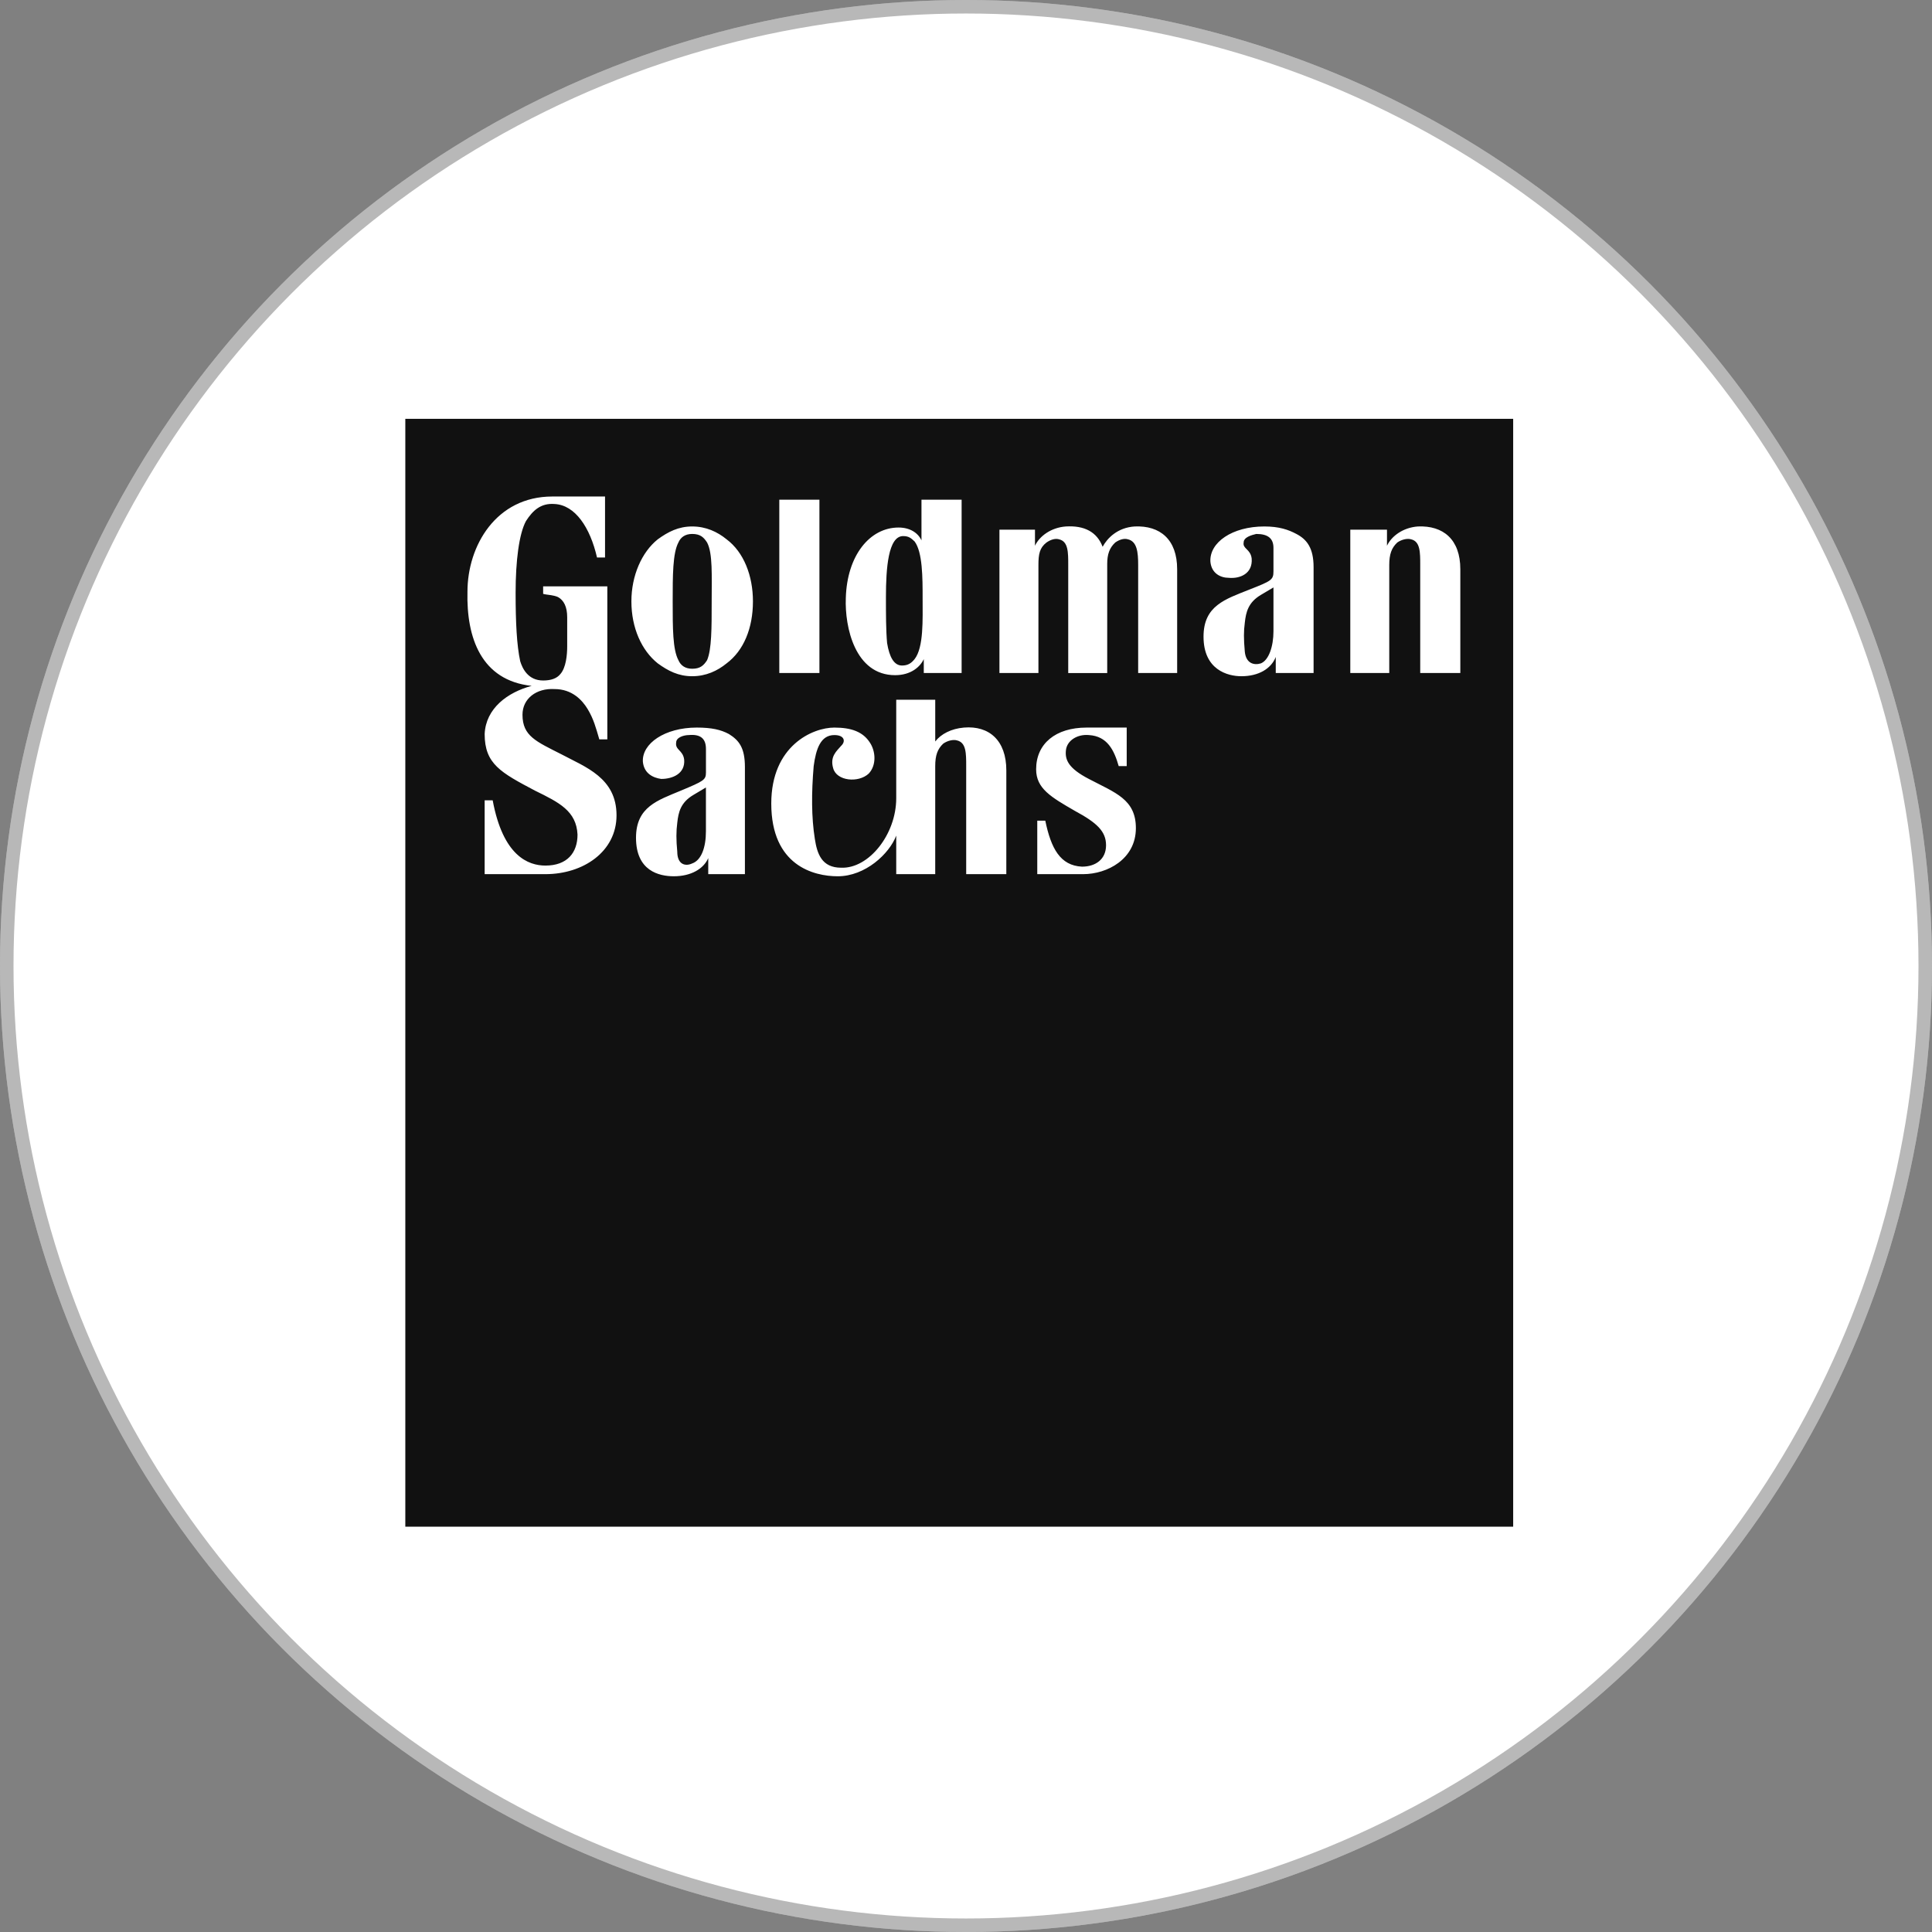 <?xml version="1.0" encoding="UTF-8"?>
<svg xmlns="http://www.w3.org/2000/svg" width="143" height="143" viewBox="0 0 143 143" fill="none">
  <rect x="0" y="0" width="143" height="143" fill="#808080" stroke="none"/>
  <circle cx="71.5" cy="71.5" r="71.5" fill="white"></circle>
  <circle cx="71.5" cy="71.5" r="71" stroke="#111111" stroke-opacity="0.3"></circle>
  <path fill-rule="evenodd" clip-rule="evenodd" d="M30 113H112V31H30V113Z" fill="#111111"></path>
  <path fill-rule="evenodd" clip-rule="evenodd" d="M102.828 49.815H99.944V39.205H102.66V40.393C102.998 39.679 103.846 39.047 104.949 38.967C106.817 38.887 108.088 39.917 108.088 42.134V49.815H105.12V41.817C105.12 40.868 105.12 40.075 104.441 39.917C104.186 39.838 103.762 39.917 103.422 40.154C102.998 40.551 102.828 41.026 102.828 41.817V49.815ZM52.676 44.509C52.676 46.489 52.676 48.072 52.336 48.865C52.081 49.26 51.826 49.498 51.232 49.498C50.723 49.498 50.383 49.26 50.214 48.864C49.79 48.072 49.79 46.489 49.79 44.509C49.79 42.609 49.79 40.947 50.213 40.154C50.383 39.758 50.723 39.521 51.232 39.521C51.826 39.521 52.081 39.758 52.336 40.154C52.76 40.946 52.676 42.608 52.676 44.509ZM53.778 39.917C53.099 39.362 52.25 38.967 51.232 38.967C50.214 38.967 49.451 39.364 48.687 39.917C47.498 40.868 46.734 42.609 46.734 44.509C46.734 46.489 47.498 48.152 48.687 49.102C49.451 49.656 50.214 50.052 51.232 50.052C52.25 50.052 53.1 49.656 53.779 49.102C55.051 48.152 55.73 46.489 55.73 44.509C55.73 42.609 55.05 40.868 53.778 39.917ZM83.395 53.853V56.703H82.802C82.462 55.515 81.952 54.486 80.594 54.407C79.746 54.329 78.982 54.804 78.898 55.515C78.813 56.229 79.067 56.861 80.594 57.655C82.547 58.682 84.074 59.158 84.074 61.296C84.074 63.592 81.952 64.702 80.17 64.702H76.775V60.743H77.369C77.795 62.8 78.472 64.067 80.085 64.147C81.104 64.147 81.866 63.592 81.866 62.563C81.866 61.533 81.189 60.9 79.577 60.029C77.795 59 76.691 58.366 76.691 56.941C76.691 55.041 78.134 53.853 80.425 53.853H83.395ZM87.129 49.815V42.134C87.129 39.917 85.856 38.887 83.989 38.967C82.716 39.046 81.952 39.838 81.613 40.471C81.189 39.362 80.255 38.887 78.896 38.967C77.795 39.046 76.945 39.679 76.606 40.393V39.205H73.975V49.814H76.861V41.819C76.861 41.027 76.945 40.551 77.455 40.156C77.795 39.919 78.134 39.839 78.388 39.919C79.067 40.076 79.067 40.869 79.067 41.819V49.816H81.952V41.738C81.952 41.024 82.121 40.549 82.547 40.153C82.886 39.916 83.226 39.837 83.48 39.916C84.159 40.074 84.243 40.867 84.243 41.816V49.814H87.129V49.815ZM57.681 49.815H60.651V36.987H57.681V49.815ZM67.695 40.076C68.289 40.868 68.289 42.767 68.289 44.272C68.289 45.856 68.375 47.915 67.696 48.785C67.441 49.102 67.186 49.26 66.762 49.26C66.168 49.26 65.829 48.627 65.66 47.597C65.574 46.648 65.574 45.46 65.574 44.193C65.574 42.056 65.743 39.679 66.848 39.679C67.27 39.679 67.439 39.838 67.695 40.076ZM71.176 49.815V36.987H68.204V39.997C67.951 39.442 67.356 39.046 66.508 39.046C64.386 39.046 62.69 41.105 62.604 44.272C62.52 46.411 63.283 49.974 66.253 49.974C67.441 49.974 68.12 49.34 68.375 48.785V49.815H71.176ZM94.257 43.48L93.323 44.034C92.391 44.589 92.221 45.302 92.136 46.093C92.051 46.727 92.051 47.281 92.136 48.231C92.22 49.102 92.815 49.26 93.323 49.102C93.918 48.864 94.257 47.835 94.257 46.727V43.48ZM95.954 39.521C96.719 39.919 97.227 40.55 97.227 41.976V49.815H94.427V48.627C94.088 49.498 93.154 50.052 91.881 50.052C90.863 50.052 89.081 49.578 89.081 47.123C89.081 44.826 90.693 44.352 92.476 43.638C94.088 43.005 94.257 42.926 94.257 42.293V40.55C94.257 39.838 93.833 39.521 92.984 39.521C92.645 39.601 92.051 39.758 92.051 40.154C91.965 40.63 92.56 40.63 92.645 41.342C92.73 42.452 91.796 42.846 90.948 42.768C90.353 42.768 89.674 42.452 89.59 41.58C89.505 40.154 91.202 38.967 93.578 38.967C94.681 38.967 95.361 39.205 95.954 39.521ZM52.25 58.286L51.318 58.841C50.383 59.396 50.214 60.108 50.129 60.9C50.045 61.533 50.045 62.167 50.129 63.037C50.129 63.988 50.723 64.147 51.232 63.909C51.911 63.672 52.25 62.722 52.25 61.533V58.286ZM53.948 54.328C54.712 54.803 55.136 55.358 55.136 56.782V64.701H52.422V63.513C52.082 64.305 51.15 64.858 49.876 64.858C48.773 64.858 47.075 64.463 47.075 62.009C47.075 59.713 48.688 59.237 50.385 58.524C52.082 57.812 52.252 57.733 52.252 57.178V55.436C52.252 54.645 51.828 54.329 50.979 54.407C50.64 54.407 50.047 54.566 50.047 54.962C49.961 55.517 50.555 55.517 50.64 56.229C50.724 57.258 49.792 57.654 48.942 57.654C48.349 57.574 47.67 57.258 47.584 56.386C47.499 55.041 49.197 53.852 51.572 53.852C52.677 53.852 53.355 54.011 53.949 54.329L53.948 54.328ZM74.485 57.021C74.485 54.804 73.212 53.694 71.345 53.853C70.412 53.932 69.647 54.328 69.223 54.882V51.794H66.336V59.08C66.336 61.77 64.299 64.305 62.262 64.225C60.821 64.225 60.481 63.196 60.311 62.088C60.057 60.504 60.057 58.684 60.226 56.703C60.397 55.437 60.736 54.407 61.755 54.407C62.518 54.407 62.603 54.882 62.263 55.199C61.924 55.596 61.415 55.99 61.669 56.862C61.924 57.812 63.535 57.97 64.3 57.259C64.894 56.625 64.809 55.595 64.385 54.962C63.875 54.17 63.027 53.853 61.755 53.853C60.142 53.853 57.087 55.199 57.087 59.474C57.087 64.067 60.226 64.859 62.008 64.859C64.046 64.859 65.826 63.196 66.336 61.85V64.701H69.222V56.703C69.222 55.912 69.391 55.437 69.816 55.04C70.156 54.803 70.58 54.723 70.835 54.803C71.514 54.962 71.514 55.754 71.514 56.703V64.701H74.484L74.485 57.021ZM44.783 36.75V41.264H44.189C43.68 39.047 42.577 37.383 41.05 37.305C40.031 37.225 39.437 37.779 38.928 38.571C38.419 39.521 38.164 41.501 38.164 43.875C38.164 46.093 38.249 47.756 38.504 48.944C38.673 49.498 39.097 50.368 40.2 50.368C40.795 50.368 41.219 50.211 41.474 49.894C41.897 49.419 41.982 48.468 41.982 47.835V45.697C41.982 44.905 41.729 44.431 41.303 44.193C40.965 44.034 40.455 44.034 40.201 43.955V43.401H44.952V54.725H44.359C44.104 53.853 43.935 53.219 43.51 52.507C43.087 51.794 42.322 51.003 41.05 51.003C39.691 50.923 38.673 51.715 38.673 52.903C38.673 54.486 39.691 54.882 41.558 55.833C43.34 56.782 45.633 57.575 45.633 60.346C45.633 63.037 43.17 64.702 40.37 64.702H35.873V59.237H36.467C37.23 63.355 39.097 64.067 40.37 64.067C41.982 64.067 42.746 63.117 42.746 61.772C42.661 60.029 41.388 59.396 39.607 58.525C37.061 57.179 35.873 56.545 35.873 54.329C35.958 52.427 37.57 51.241 39.352 50.766C35.618 50.368 34.515 47.202 34.6 43.797C34.6 40.393 36.721 36.75 40.879 36.75H44.783Z" fill="white"></path>
</svg>

